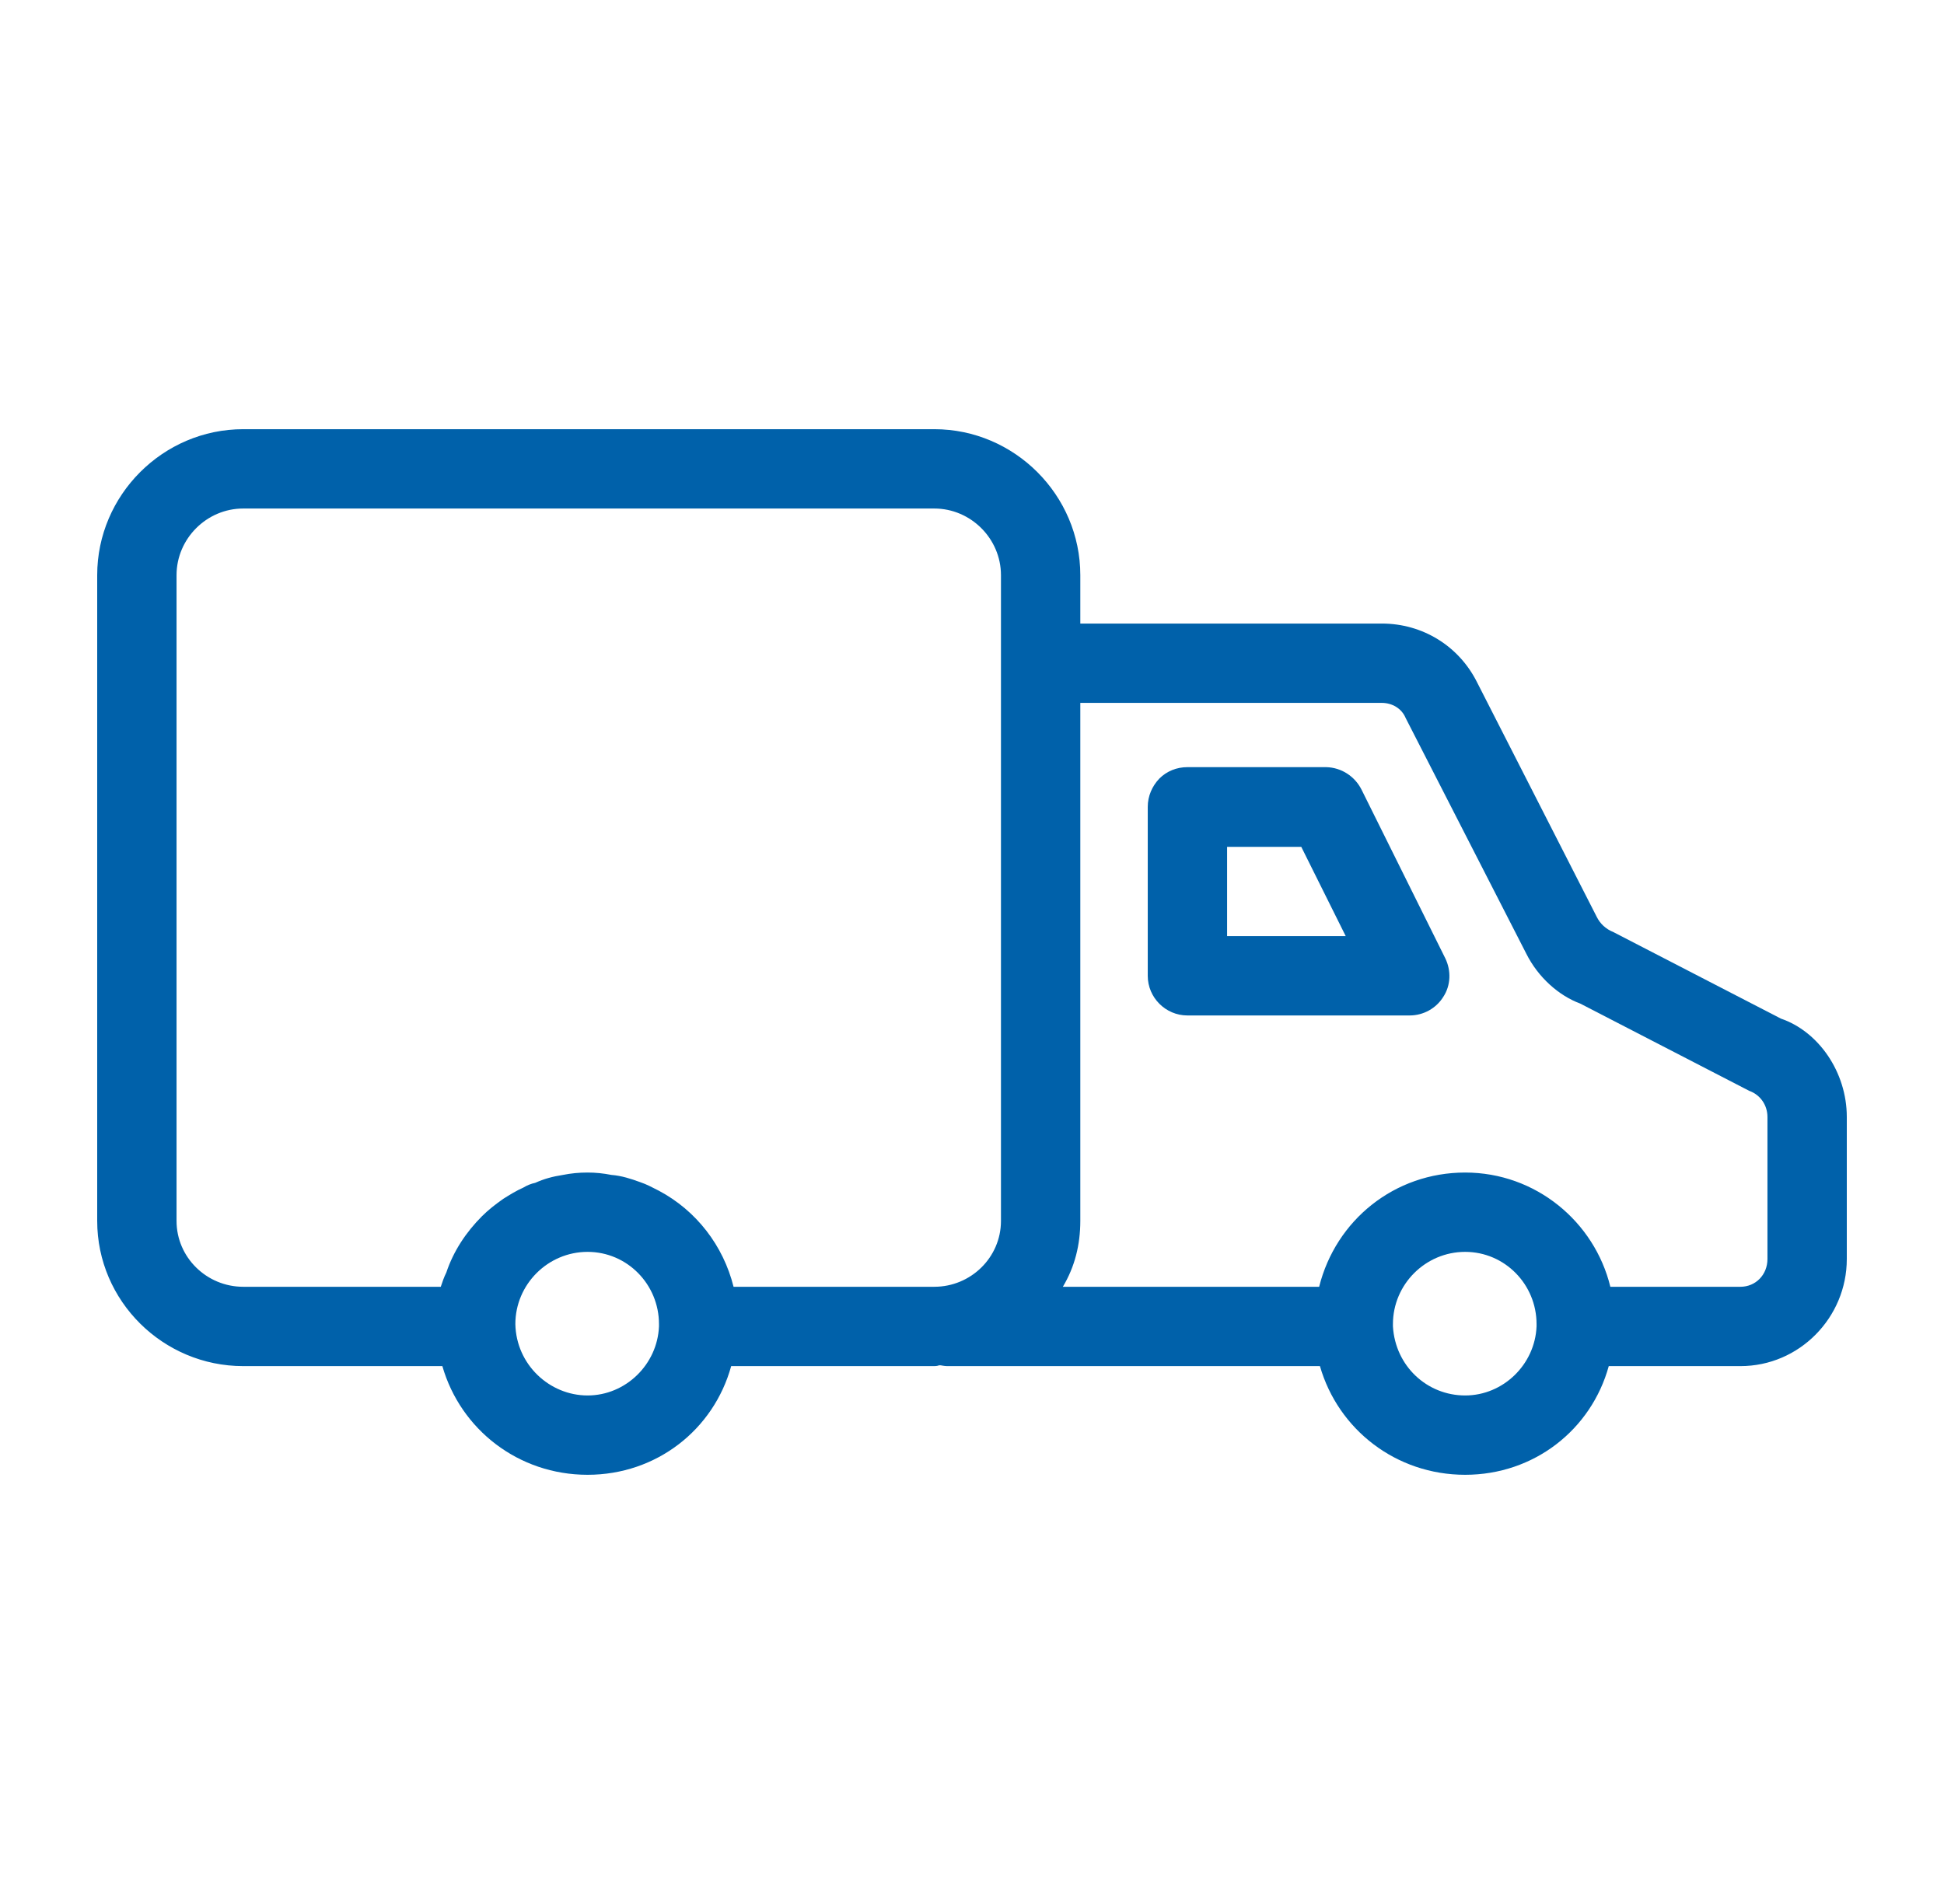 <svg width="49" height="48" viewBox="0 0 49 48" fill="none" xmlns="http://www.w3.org/2000/svg">
<path d="M26.53 21.38V21.58C26.53 21.58 26.52 21.52 26.52 21.48C26.52 21.44 26.52 21.41 26.53 21.38Z" fill="#242629"/>
<path d="M44.89 25.68L40.67 23.5C40.47 23.42 40.33 23.28 40.25 23.12L37.23 17.2C36.77 16.28 35.85 15.72 34.83 15.72H27.23V14.5C27.23 12.48 25.57 10.82 23.55 10.82H6.13C4.11 10.82 2.45 12.48 2.45 14.5V30.78C2.45 32.8 4.11 34.44 6.13 34.44H11.15C11.61 36.04 13.07 37.18 14.81 37.18C16.55 37.18 17.99 36.04 18.43 34.44H23.55C23.55 34.44 23.63 34.44 23.67 34.42H23.71C23.71 34.42 23.81 34.44 23.87 34.44H33.27C33.73 36.04 35.19 37.18 36.93 37.18C38.67 37.18 40.11 36.04 40.55 34.44H43.87C45.35 34.44 46.55 33.22 46.55 31.74V28.16C46.55 27.02 45.83 26 44.89 25.68ZM16.61 33.44C16.57 34.4 15.77 35.18 14.81 35.18C13.85 35.18 13.01 34.4 12.99 33.38C12.99 32.38 13.81 31.56 14.81 31.56C15.81 31.56 16.61 32.38 16.61 33.38V33.44ZM25.23 30.78C25.23 31.7 24.47 32.44 23.55 32.44H18.49C18.23 31.4 17.55 30.52 16.61 30.02C16.45 29.94 16.31 29.86 16.13 29.8C15.91 29.72 15.67 29.64 15.41 29.62C15.21 29.58 15.01 29.56 14.81 29.56C14.59 29.56 14.39 29.58 14.19 29.62C13.93 29.66 13.71 29.72 13.49 29.82C13.39 29.84 13.29 29.88 13.19 29.94C13.01 30.02 12.85 30.12 12.69 30.22C12.49 30.36 12.31 30.5 12.15 30.66C11.75 31.06 11.43 31.54 11.25 32.08C11.19 32.2 11.15 32.32 11.11 32.44H6.13C5.21 32.44 4.45 31.7 4.45 30.78V14.5C4.45 13.58 5.21 12.82 6.13 12.82H23.55C24.47 12.82 25.23 13.58 25.23 14.5V30.78ZM38.73 33.42V33.44C38.69 34.4 37.89 35.18 36.93 35.18C35.97 35.18 35.17 34.44 35.11 33.44V33.38C35.11 32.38 35.93 31.56 36.93 31.56C37.93 31.56 38.73 32.38 38.73 33.38V33.42ZM44.55 31.74C44.55 32.14 44.25 32.44 43.87 32.44H40.59C40.19 30.8 38.71 29.56 36.93 29.56C35.15 29.56 33.67 30.76 33.25 32.44H26.79C27.09 31.94 27.23 31.38 27.23 30.78V17.72H34.83C35.09 17.72 35.33 17.86 35.43 18.1L38.47 24.04C38.77 24.64 39.29 25.1 39.83 25.3L44.09 27.5C44.37 27.6 44.55 27.86 44.55 28.16V31.74Z" fill="#0061AA"/>
<path d="M35.54 25.6H29.93C29.38 25.6 28.93 25.15 28.93 24.6V20.34C28.93 20.07 29.04 19.82 29.22 19.63C29.41 19.44 29.66 19.34 29.93 19.34H33.43C33.81 19.35 34.15 19.57 34.32 19.91L36.43 24.16C36.58 24.47 36.57 24.84 36.38 25.13C36.2 25.42 35.88 25.6 35.53 25.6H35.54ZM30.93 23.6H33.92L32.8 21.35H30.93V23.6Z" fill="#0061AA"/>
</svg>
